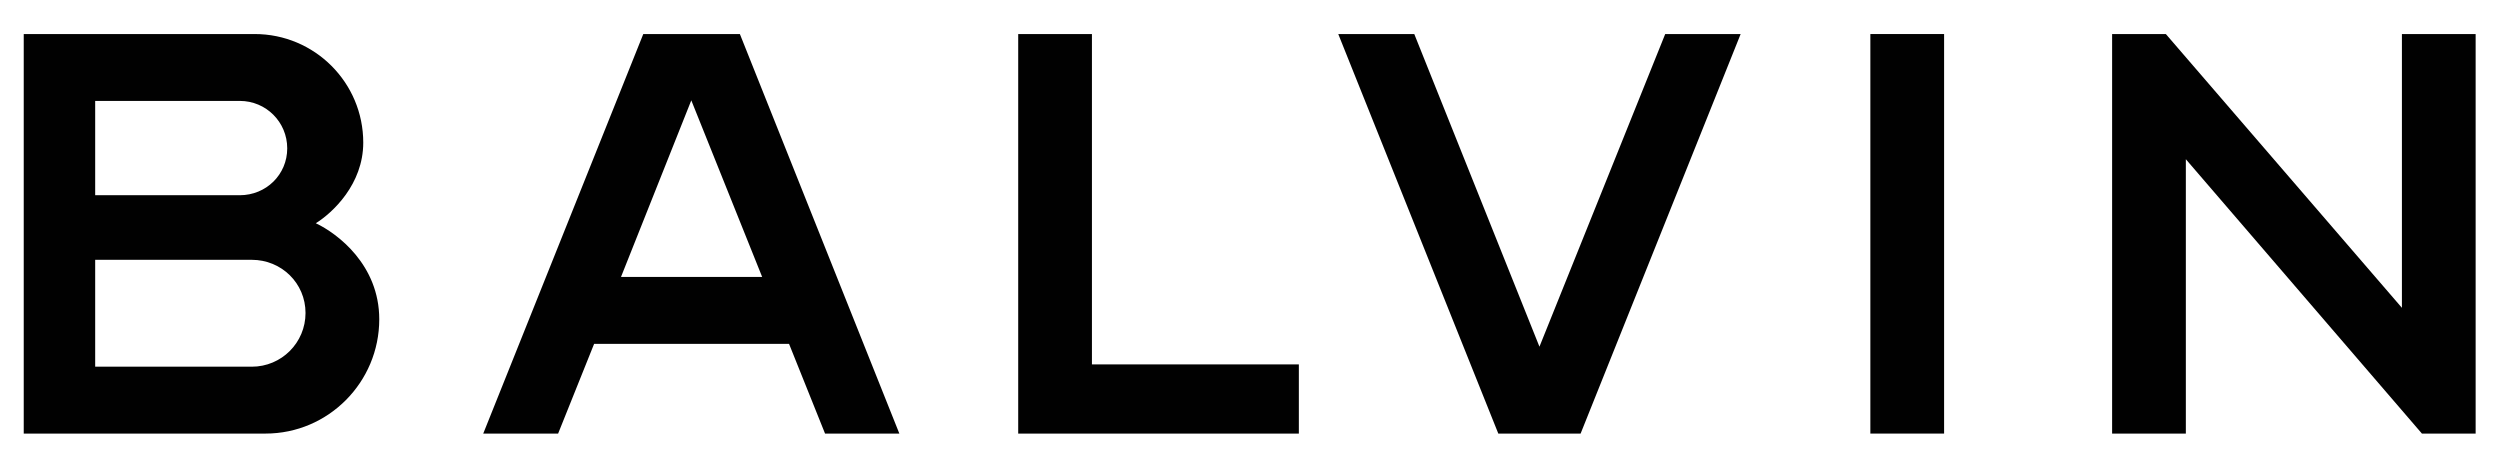 <?xml version="1.0" encoding="UTF-8" standalone="no"?>
<svg
   xmlns:dc="http://purl.org/dc/elements/1.1/"
   xmlns:cc="http://creativecommons.org/ns#"
   xmlns:rdf="http://www.w3.org/1999/02/22-rdf-syntax-ns#"
   xmlns:svg="http://www.w3.org/2000/svg"
   xmlns="http://www.w3.org/2000/svg"
   xmlns:sodipodi="http://sodipodi.sourceforge.net/DTD/sodipodi-0.dtd"
   xmlns:inkscape="http://www.inkscape.org/namespaces/inkscape"
   version="1.1"
   id="svg912"
   xml:space="preserve"
   width="1333.333"
   height="249.333"
   viewBox="0 0 1333.333 249.333"
   sodipodi:docname="balvin-logo.svg"
   inkscape:version="1.0.1 (3bc2e813f5, 2020-09-07)"><defs
     id="defs916"><clipPath
       clipPathUnits="userSpaceOnUse"
       id="clipPath928"><path
         d="M 0,187 H 1000 V 0 H 0 Z"
         id="path926" /></clipPath></defs><sodipodi:namedview
     pagecolor="#ffffff"
     bordercolor="#666666"
     borderopacity="1"
     objecttolerance="10"
     gridtolerance="10"
     guidetolerance="10"
     inkscape:pageopacity="0"
     inkscape:pageshadow="2"
     inkscape:window-width="1920"
     inkscape:window-height="1057"
     id="namedview914"
     showgrid="false"
     inkscape:zoom="0.94200006"
     inkscape:cx="666.66663"
     inkscape:cy="124.66666"
     inkscape:window-x="-8"
     inkscape:window-y="-8"
     inkscape:window-maximized="1"
     inkscape:current-layer="g920" /><g
     id="g920"
     inkscape:groupmode="layer"
     inkscape:label="BALVIN-finalni-CMYK-CS6"
     transform="matrix(1.333,0,0,-1.333,0,249.333)"><g
       id="g922"><g
         id="g924"
         clip-path="url(#clipPath928)"><g
           id="g930"
           transform="translate(122.24,61.827)"><path
             d="m 0,0 c 0,11.892 -9.604,21.268 -21.497,21.268 h -62.661 v -42.765 h 62.661 C -9.604,-21.497 0,-11.892 0,0 m -26.298,84.844 h -57.86 V 47.11 h 57.86 c 10.52,0 18.98,8.233 18.98,18.753 0,10.519 -8.46,18.981 -18.98,18.981 M 29.501,-2.517 c 0,-25.156 -20.352,-45.737 -45.508,-45.737 h -96.737 V 111.6 h 92.391 C 3.659,111.6 23.098,92.163 23.098,68.149 23.098,51.456 10.75,40.021 4.117,35.904 12.808,31.787 29.501,19.211 29.501,-2.517"
             style="fill:#010101;fill-opacity:1;fill-rule:nonzero;stroke:none"
             id="path932" /></g><g
           id="g934"
           transform="translate(304.945,76.234)"><path
             d="M 0,0 -28.359,70.666 -56.487,0 Z m 54.886,-62.661 h -29.73 l -14.408,35.904 h -77.984 l -14.407,-35.904 h -29.959 L -47.568,97.193 H -8.92 Z"
             style="fill:#010101;fill-opacity:1;fill-rule:nonzero;stroke:none"
             id="path936" /></g><g
           id="g938"
           transform="translate(519.67,41.246)"><path
             d="m 0,0 v -27.673 h -112.288 v 159.854 h 29.501 L -82.787,0 Z"
             style="fill:#010101;fill-opacity:1;fill-rule:nonzero;stroke:none"
             id="path940" /></g><g
           id="g942"
           transform="translate(696.433,173.427)"><path
             d="m 0,0 -64.032,-159.854 h -32.93 L -160.996,0 h 30.416 L -80.499,-125.092 -30.184,0 Z"
             style="fill:#010101;fill-opacity:1;fill-rule:nonzero;stroke:none"
             id="path944" /></g><path
           d="m 748.33,173.427 h 29.503 V 13.573 H 748.33 Z"
           style="fill:#010101;fill-opacity:1;fill-rule:nonzero;stroke:none"
           id="path946" /><g
           id="g948"
           transform="translate(990.504,13.573)"><path
             d="m 0,0 h -21.497 l -94.45,109.771 V 0 h -29.5 v 159.854 h 21.497 L -29.499,50.311 V 159.854 H 0 Z"
             style="fill:#010101;fill-opacity:1;fill-rule:nonzero;stroke:none"
             id="path950" /></g></g></g></g></svg>
